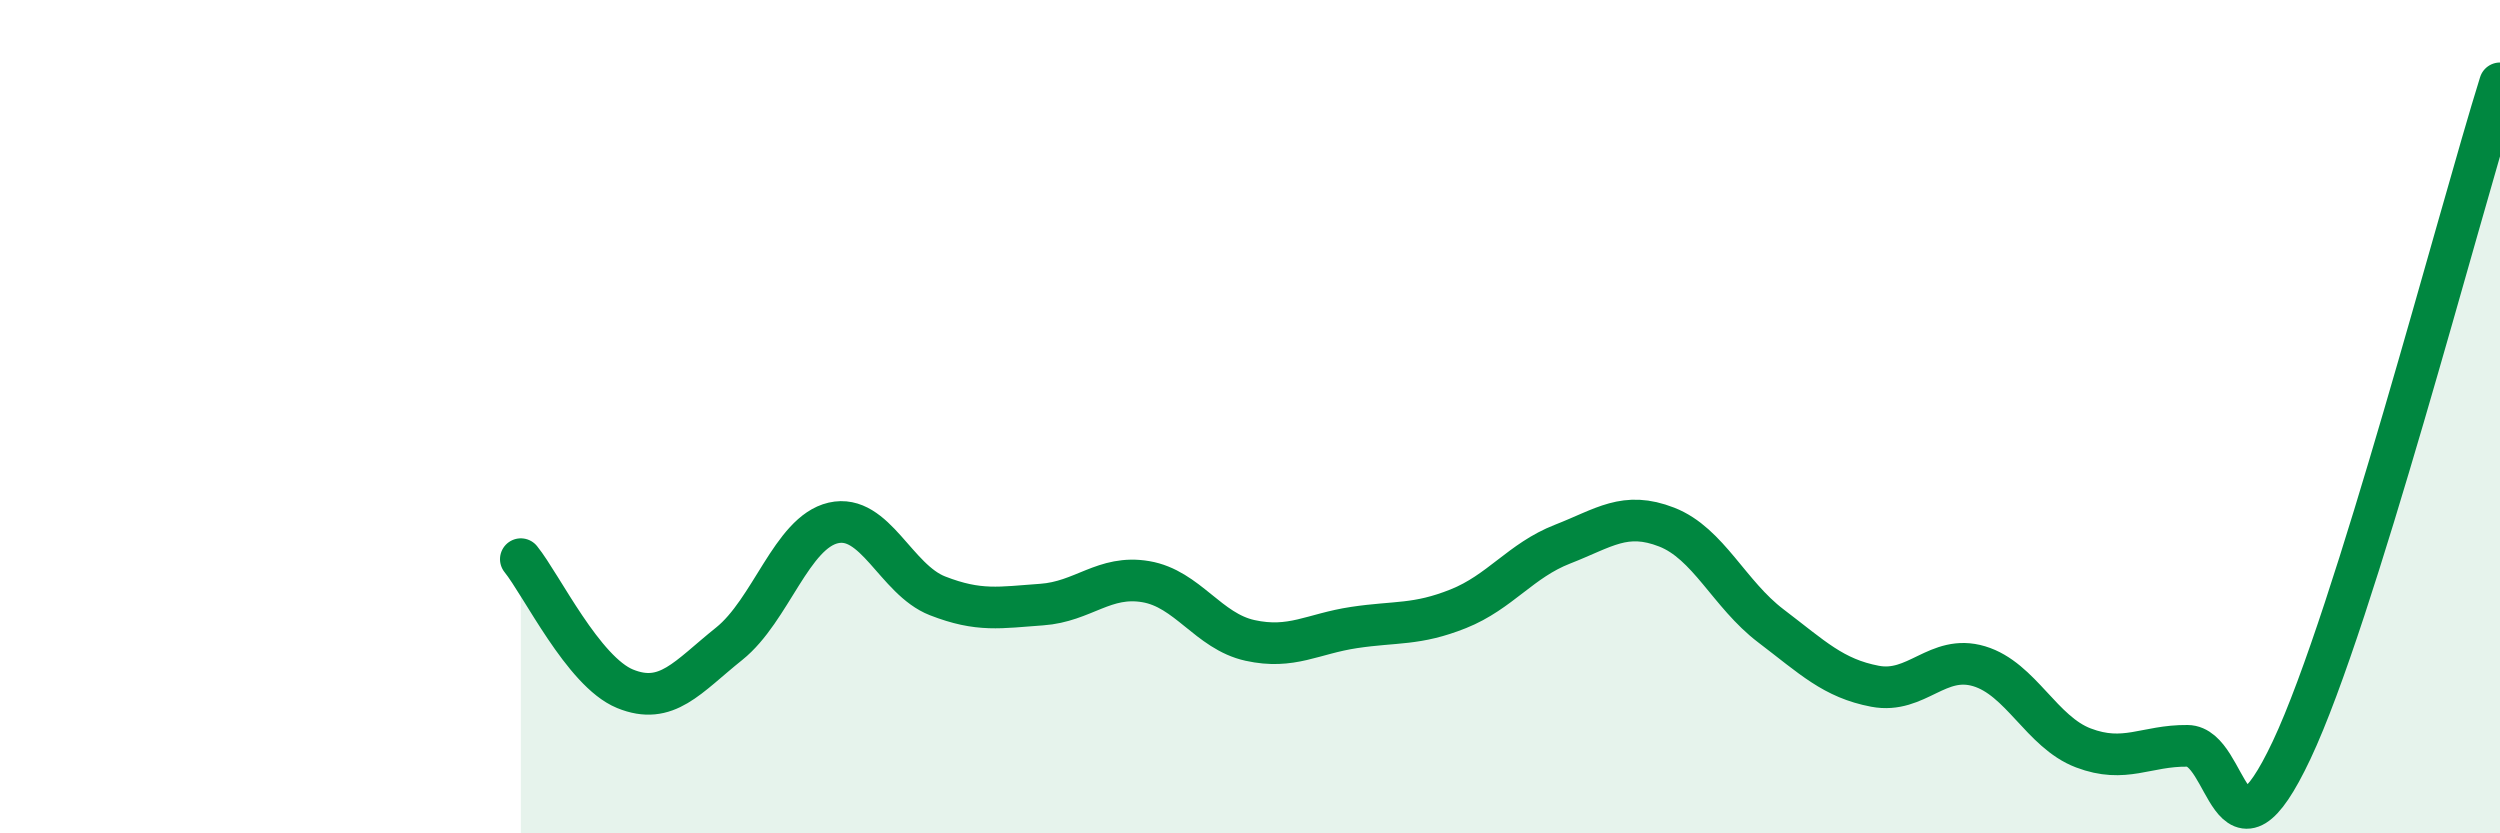 
    <svg width="60" height="20" viewBox="0 0 60 20" xmlns="http://www.w3.org/2000/svg">
      <path
        d="M 12.5,13.42 C 13,14.04 14,16.12 15,16.53 C 16,16.94 16.5,16.25 17.5,15.45 C 18.5,14.65 19,12.78 20,12.55 C 21,12.32 21.5,13.91 22.5,14.3 C 23.5,14.69 24,14.58 25,14.51 C 26,14.44 26.5,13.79 27.5,13.96 C 28.5,14.13 29,15.15 30,15.37 C 31,15.59 31.5,15.21 32.5,15.06 C 33.5,14.91 34,15.01 35,14.61 C 36,14.21 36.5,13.45 37.5,13.06 C 38.5,12.67 39,12.26 40,12.65 C 41,13.04 41.5,14.26 42.5,15.02 C 43.5,15.78 44,16.28 45,16.47 C 46,16.66 46.5,15.69 47.5,15.99 C 48.5,16.29 49,17.57 50,17.95 C 51,18.33 51.5,17.89 52.5,17.9 C 53.5,17.91 53.5,21.18 55,18 C 56.5,14.82 59,5.2 60,2L60 20L12.5 20Z"
        fill="#008740"
        opacity="0.1"
        stroke-linecap="round"
        stroke-linejoin="round"
      />
      <path
        d="M 12.5,13.42 C 13,14.04 14,16.12 15,16.53 C 16,16.94 16.5,16.25 17.5,15.45 C 18.5,14.65 19,12.78 20,12.55 C 21,12.32 21.5,13.91 22.5,14.3 C 23.5,14.69 24,14.58 25,14.51 C 26,14.44 26.5,13.79 27.5,13.96 C 28.5,14.13 29,15.15 30,15.37 C 31,15.59 31.5,15.21 32.5,15.06 C 33.5,14.91 34,15.01 35,14.61 C 36,14.21 36.5,13.45 37.5,13.06 C 38.5,12.67 39,12.26 40,12.65 C 41,13.04 41.5,14.26 42.5,15.02 C 43.5,15.78 44,16.28 45,16.47 C 46,16.66 46.5,15.69 47.5,15.99 C 48.5,16.29 49,17.57 50,17.95 C 51,18.33 51.5,17.89 52.5,17.9 C 53.5,17.91 53.5,21.18 55,18 C 56.5,14.82 59,5.2 60,2"
        stroke="#008740"
        stroke-width="1"
        fill="none"
        stroke-linecap="round"
        stroke-linejoin="round"
      />
    </svg>
  